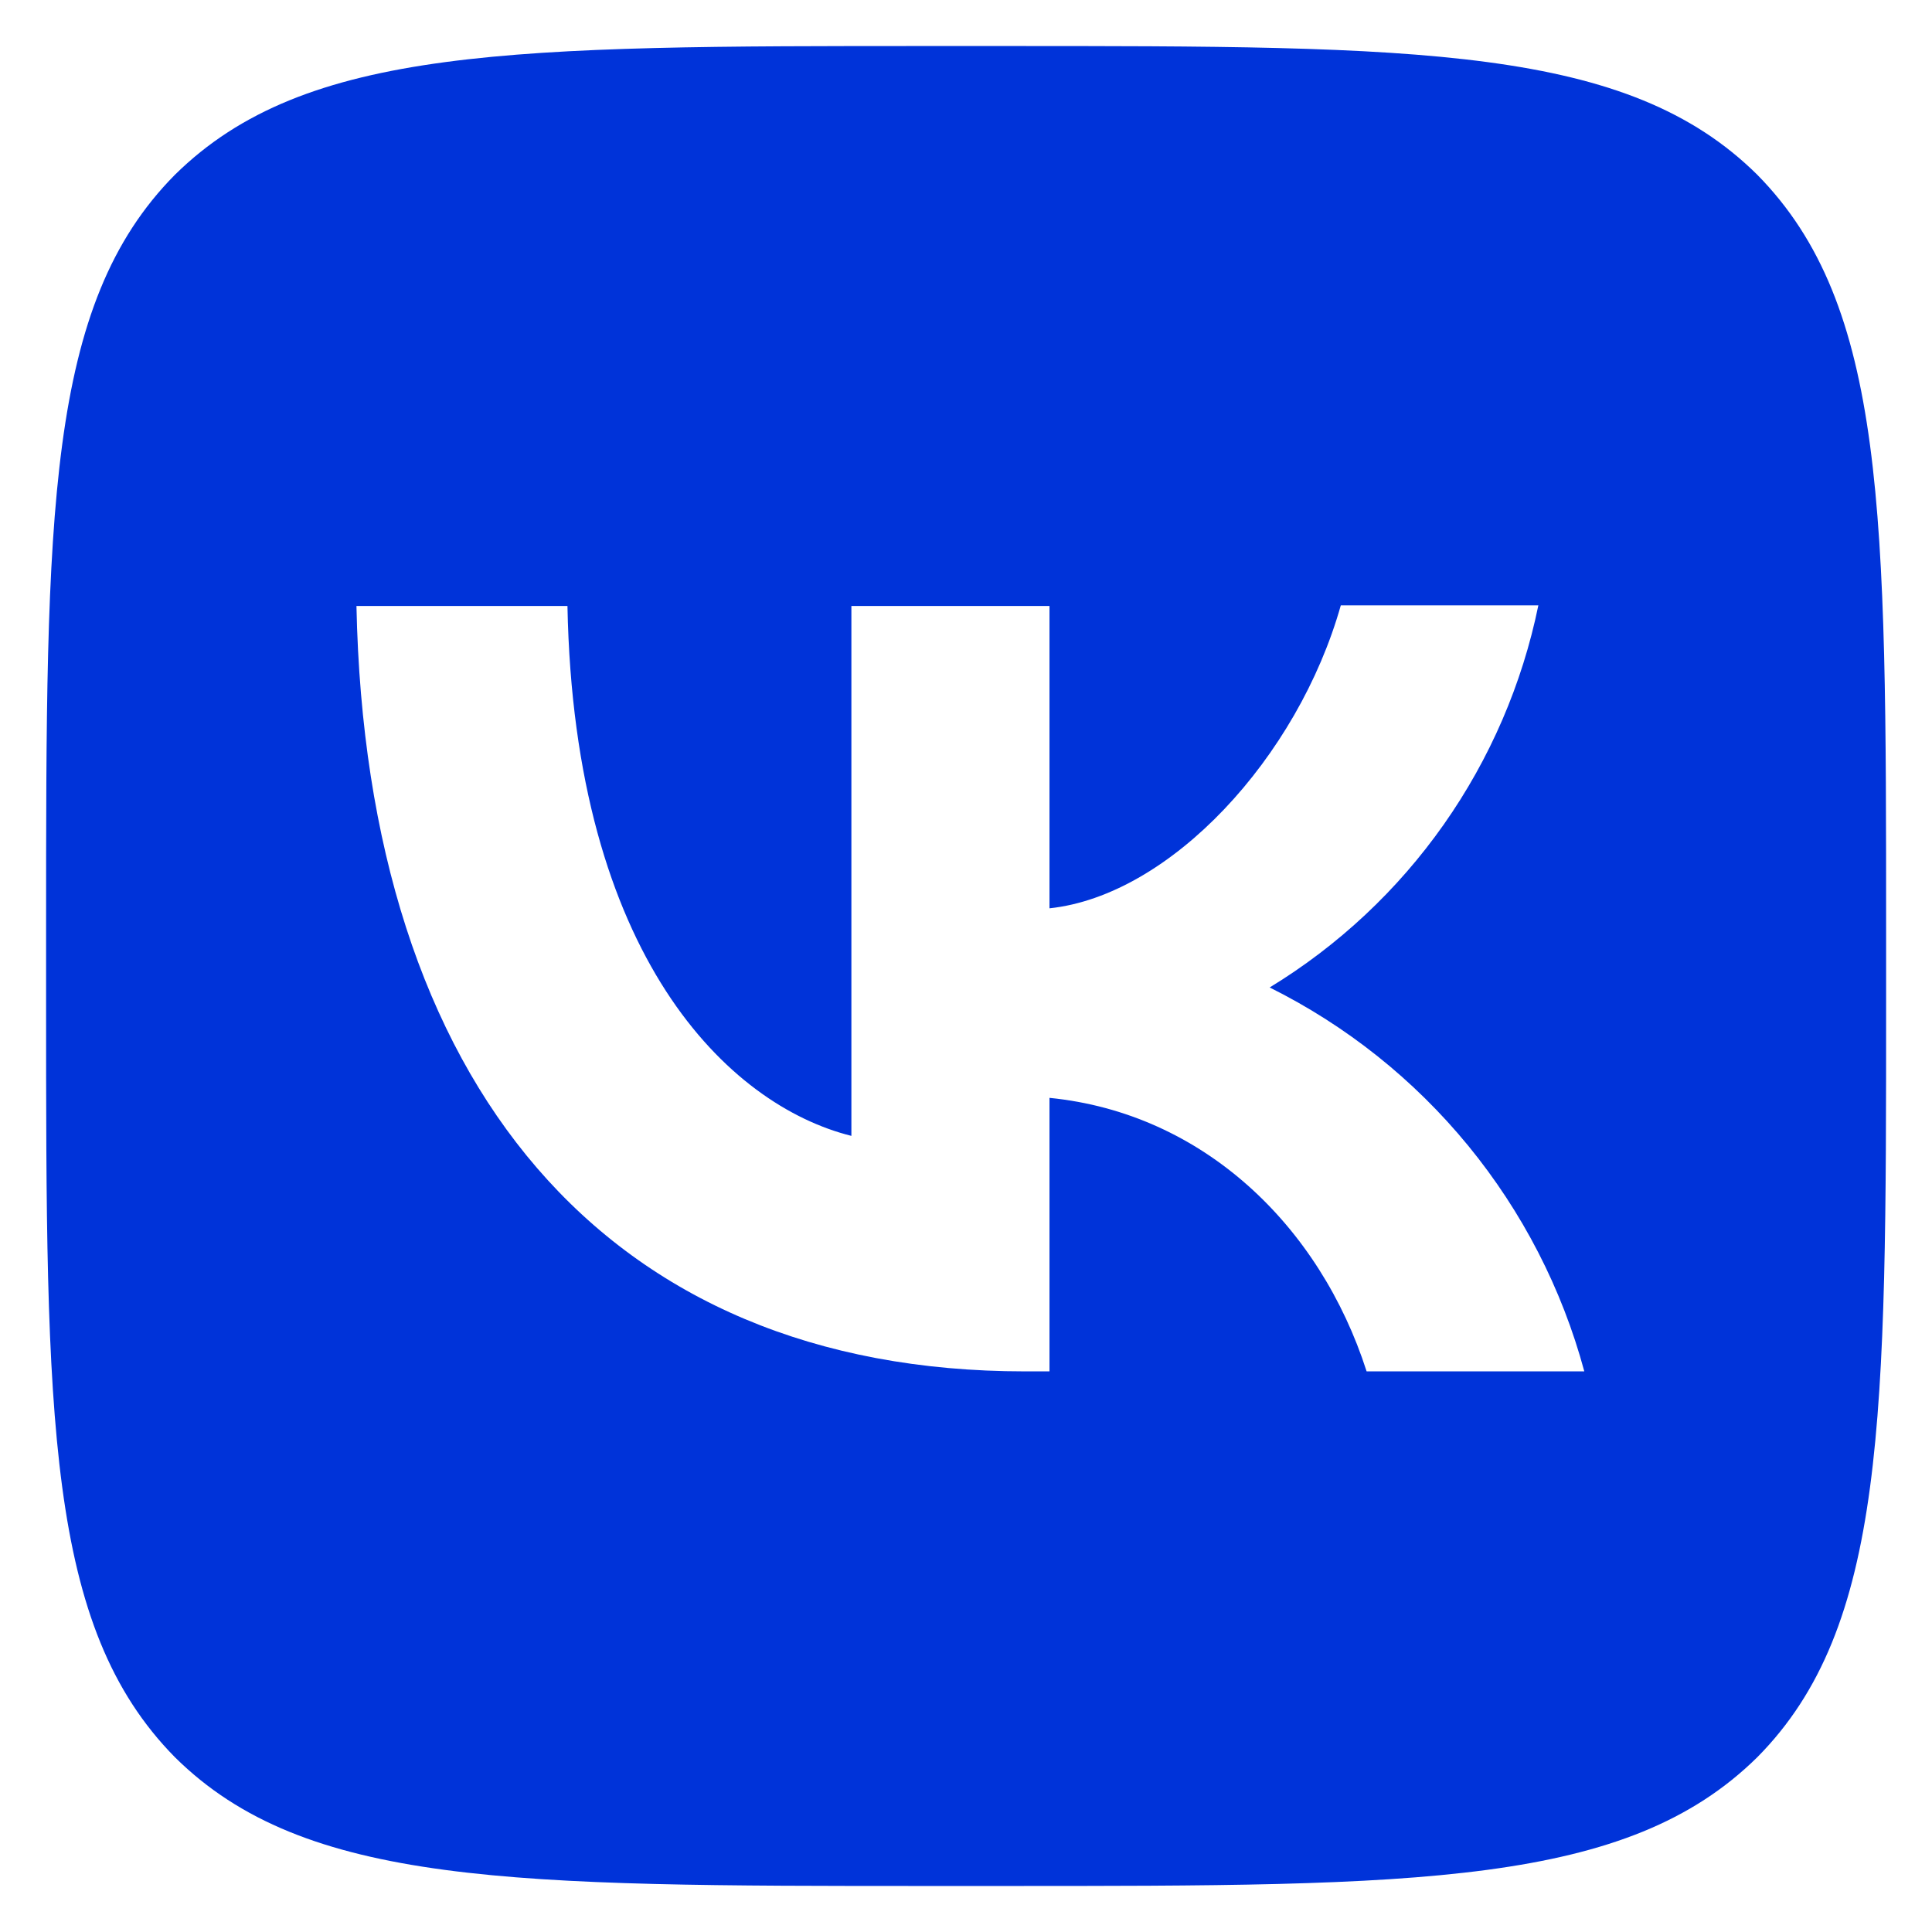 <svg width="28" height="28" viewBox="0 0 28 28" fill="none" xmlns="http://www.w3.org/2000/svg">
<path fill-rule="evenodd" clip-rule="evenodd" d="M2.535 2.533C0.668 4.418 0.668 7.431 0.668 13.467V14.533C0.668 20.56 0.668 23.573 2.535 25.467C4.419 27.333 7.432 27.333 13.468 27.333H14.535C20.561 27.333 23.575 27.333 25.468 25.467C27.335 23.582 27.335 20.569 27.335 14.533V13.467C27.335 7.44 27.335 4.427 25.468 2.533C23.584 0.667 20.57 0.667 14.535 0.667H13.468C7.441 0.667 4.428 0.667 2.535 2.533ZM5.166 8.782C5.308 15.716 8.775 19.875 14.855 19.875H15.21V15.911C17.441 16.133 19.13 17.769 19.806 19.875H22.961C22.638 18.678 22.064 17.564 21.278 16.604C20.492 15.645 19.512 14.864 18.401 14.311C19.396 13.705 20.255 12.901 20.925 11.948C21.595 10.995 22.061 9.914 22.295 8.773H19.432C18.81 10.978 16.961 12.978 15.21 13.164V8.782H12.339V16.462C10.561 16.018 8.321 13.867 8.224 8.782H5.166Z" fill="#0033D9"/>
</svg>
